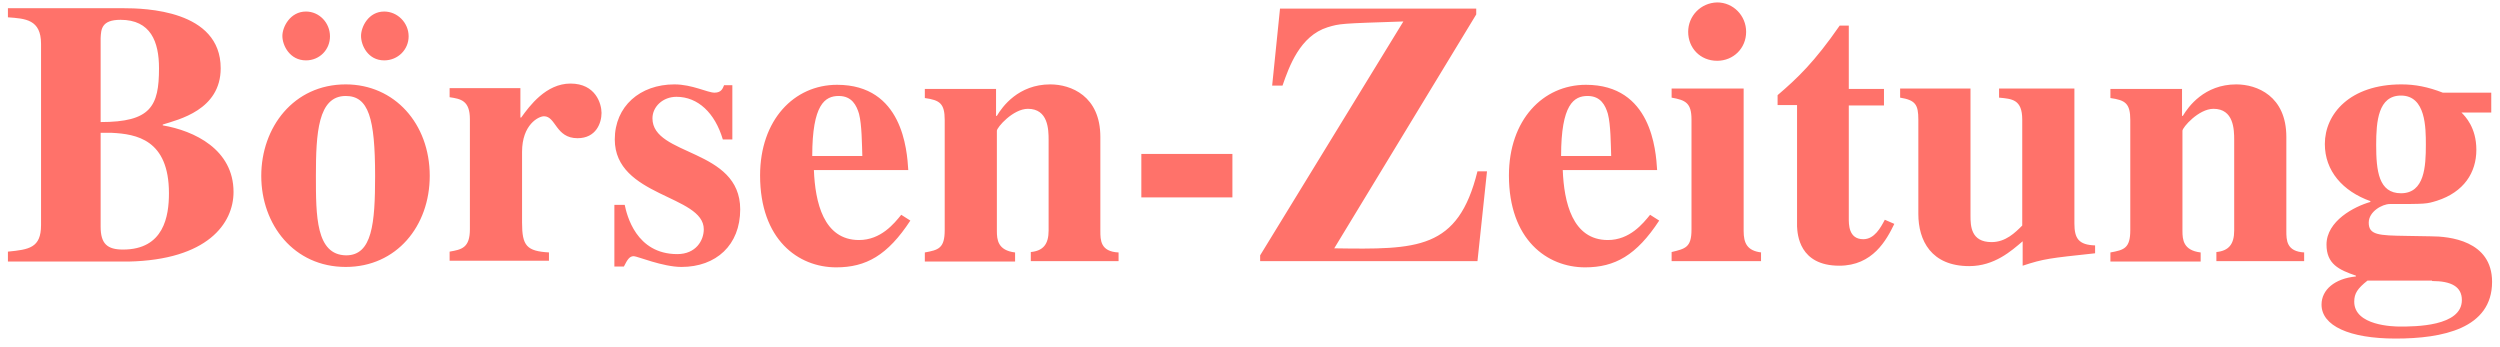 <svg width="238" height="33" viewBox="0 0 238 33" fill="none" xmlns="http://www.w3.org/2000/svg">
<path d="M9.581 12.645H10.646C12.971 12.763 16.084 13.275 16.084 18.398C16.084 20.566 15.611 23.758 11.71 23.758C10.212 23.758 9.581 23.206 9.581 21.59V12.645ZM9.581 3.62C9.621 2.792 9.66 1.886 11.473 1.886C14.35 1.886 15.138 3.975 15.138 6.497C15.138 10.122 14.35 11.62 9.581 11.62V3.62ZM0.754 24.901H12.222C19.749 24.743 22.232 21.275 22.232 18.28C22.232 14.221 18.488 12.447 15.493 11.935V11.856C16.99 11.383 21.01 10.477 21.01 6.497C21.01 0.94 13.759 0.782 11.749 0.782H0.754V1.649C2.409 1.768 3.907 1.846 3.907 4.172V21.433C3.907 23.6 2.764 23.758 0.754 23.955V24.901ZM26.882 3.423C26.882 4.329 27.591 5.748 29.128 5.748C30.429 5.748 31.414 4.723 31.414 3.462C31.414 2.162 30.389 1.098 29.128 1.098C27.631 1.098 26.882 2.556 26.882 3.423ZM34.37 3.423C34.37 4.329 35.04 5.748 36.577 5.748C37.877 5.748 38.902 4.723 38.902 3.462C38.902 2.162 37.838 1.098 36.577 1.098C35.079 1.098 34.37 2.556 34.37 3.423ZM30.074 16.743C30.074 12.684 30.271 9.137 32.911 9.137C35.079 9.137 35.71 11.226 35.71 16.743C35.71 21.275 35.434 24.309 32.951 24.309C30.074 24.27 30.074 20.566 30.074 16.743ZM24.872 16.743C24.872 21.393 27.985 25.413 32.911 25.413C37.759 25.413 40.911 21.512 40.911 16.743C40.911 11.777 37.562 8.034 32.911 8.034C27.946 8.034 24.872 12.132 24.872 16.743ZM52.301 24.034C50.133 23.915 49.7 23.403 49.7 21.196V14.457C49.7 11.856 51.276 11.068 51.788 11.068C52.931 11.068 52.892 13.157 54.98 13.157C56.754 13.157 57.266 11.699 57.266 10.753C57.266 9.886 56.715 7.955 54.31 7.955C51.985 7.955 50.409 10.083 49.621 11.186H49.542V8.388H42.803V9.255C43.867 9.413 44.734 9.571 44.734 11.344V21.827C44.734 23.6 43.946 23.758 42.803 23.955V24.822H52.261V24.034H52.301ZM69.719 13.275V8.112H68.931C68.813 8.388 68.695 8.822 68.025 8.822C67.355 8.822 65.897 8.034 64.202 8.034C60.931 8.034 58.527 10.122 58.527 13.275C58.527 18.753 67 18.556 67 21.827C67 22.891 66.251 24.191 64.478 24.191C60.537 24.191 59.67 20.448 59.473 19.502H58.488V25.374H59.394C59.749 24.664 59.946 24.388 60.34 24.388C60.655 24.388 63.099 25.413 64.872 25.413C68.183 25.413 70.468 23.324 70.468 19.935C70.468 14.103 62.114 14.891 62.114 11.265C62.114 10.162 63.099 9.216 64.399 9.216C66.448 9.216 68.064 10.753 68.813 13.275H69.719ZM77.325 14.851C77.325 9.925 78.547 9.137 79.847 9.137C81.109 9.137 81.542 10.043 81.778 10.832C82.054 11.896 82.054 13.748 82.094 14.851H77.325ZM85.798 20.448C85.128 21.275 83.867 22.851 81.778 22.851C78.389 22.851 77.601 19.226 77.483 16.191H86.468C86.35 14.26 85.916 8.073 79.69 8.073C75.591 8.073 72.36 11.423 72.36 16.704C72.36 22.812 75.985 25.452 79.611 25.452C82.448 25.452 84.498 24.309 86.665 20.999L85.798 20.448ZM106.488 24.034C104.754 23.955 104.754 22.851 104.754 21.984V13.039C104.754 9.137 101.956 8.034 99.985 8.034C96.951 8.034 95.414 10.162 94.902 11.029H94.823V8.467H88.044V9.334C89.463 9.531 89.936 9.846 89.936 11.423V21.906C89.936 23.64 89.345 23.797 88.044 24.034V24.901H96.636V24.034C94.981 23.837 94.902 22.812 94.902 21.984V12.447C94.902 12.132 96.439 10.359 97.857 10.359C99.788 10.359 99.828 12.329 99.828 13.315V21.945C99.828 23.245 99.316 23.876 98.133 23.994V24.861H106.488V24.034ZM117.325 14.654H108.655V18.792H117.325V14.654ZM141.562 16.309H140.655C138.803 23.797 134.941 23.758 127.02 23.64L140.537 1.374V0.822H121.857L121.109 8.152H122.094C122.724 6.339 123.749 3.423 126.389 2.595C127.572 2.241 127.572 2.241 133.601 2.044L119.966 24.309V24.861H140.655L141.562 16.309ZM148.616 14.851C148.616 9.925 149.838 9.137 151.138 9.137C152.399 9.137 152.833 10.043 153.069 10.832C153.345 11.896 153.345 13.748 153.384 14.851H148.616ZM157.089 20.448C156.419 21.275 155.158 22.851 153.069 22.851C149.68 22.851 148.892 19.226 148.774 16.191H157.759C157.641 14.26 157.207 8.073 150.98 8.073C146.882 8.073 143.65 11.423 143.65 16.704C143.65 22.812 147.276 25.452 150.902 25.452C153.739 25.452 155.788 24.309 157.956 20.999L157.089 20.448ZM167.69 24.034C166.311 23.876 165.995 23.127 165.995 21.984V8.428H159.138V9.295C160.478 9.531 161.03 9.807 161.03 11.383V21.866C161.03 23.561 160.439 23.679 159.138 23.994V24.861H167.65V24.034H167.69ZM160.714 3.029C160.714 4.566 161.857 5.787 163.473 5.787C165.01 5.787 166.232 4.605 166.232 3.029C166.232 1.492 165.01 0.231 163.473 0.231C161.897 0.27 160.714 1.531 160.714 3.029ZM179.355 8.467H176.005V2.438H175.138C172.734 5.906 171.118 7.443 169.227 9.058V10.004H171.079V21.551C171.118 22.3 171.276 25.295 175.099 25.295C178.291 25.295 179.591 22.851 180.34 21.314L179.434 20.92C179.04 21.669 178.448 22.773 177.384 22.773C175.966 22.773 176.005 21.314 176.005 20.763V10.043H179.355V8.467ZM199.493 23.364C197.877 23.324 197.483 22.694 197.483 21.275V8.428H190.311V9.295C191.532 9.413 192.517 9.452 192.517 11.383V21.472C191.847 22.142 190.941 23.048 189.601 23.048C187.631 23.048 187.591 21.512 187.591 20.526V8.428H180.892V9.295C182.35 9.531 182.626 9.965 182.626 11.383V20.369C182.626 22.891 183.847 25.334 187.473 25.334C189.877 25.334 191.493 23.876 192.557 22.97V25.295C194.606 24.625 195.079 24.585 199.453 24.113V23.364H199.493ZM219.394 24.034C217.66 23.955 217.66 22.851 217.66 21.984V13.039C217.66 9.137 214.862 8.034 212.892 8.034C209.857 8.034 208.32 10.162 207.808 11.029H207.729V8.467H200.911V9.334C202.33 9.531 202.803 9.846 202.803 11.423V21.906C202.803 23.64 202.212 23.797 200.911 24.034V24.901H209.503V24.034C207.847 23.837 207.769 22.812 207.769 21.984V12.447C207.769 12.132 209.306 10.359 210.724 10.359C212.655 10.359 212.695 12.329 212.695 13.315V21.945C212.695 23.245 212.182 23.876 211 23.994V24.861H219.355V24.034H219.394ZM237.168 10.713V8.822H232.557C231.138 8.27 229.916 8.034 228.616 8.034C223.729 8.034 221.325 10.832 221.325 13.709C221.325 16.27 223.02 18.201 225.66 19.147V19.226C224.123 19.659 221.483 21.039 221.483 23.285C221.483 25.137 222.665 25.689 224.281 26.241V26.319C222.271 26.516 221.01 27.581 221.01 28.999C221.01 31.009 223.65 32.231 228.064 32.231C232.517 32.231 237.246 31.285 237.246 26.832C237.246 22.891 233.148 22.497 231.414 22.497L229.089 22.457C226.448 22.418 225.503 22.378 225.503 21.196C225.503 20.132 226.803 19.423 227.512 19.423C230.98 19.423 230.98 19.423 232.005 19.108C234.567 18.28 235.749 16.428 235.749 14.26C235.749 12.132 234.685 11.068 234.33 10.713H237.168ZM231.532 26.753C233.384 26.753 234.37 27.305 234.37 28.566C234.37 31.088 229.877 31.088 228.458 31.088C227.867 31.088 224.123 31.009 224.123 28.723C224.123 27.935 224.439 27.462 225.384 26.713H231.532V26.753ZM226.212 13.787C226.212 11.541 226.409 9.098 228.576 9.098C230.941 9.098 230.941 12.172 230.941 13.787C230.941 15.837 230.823 18.398 228.576 18.398C226.448 18.398 226.212 16.27 226.212 13.787Z" fill="#FF726A"/>
</svg>
